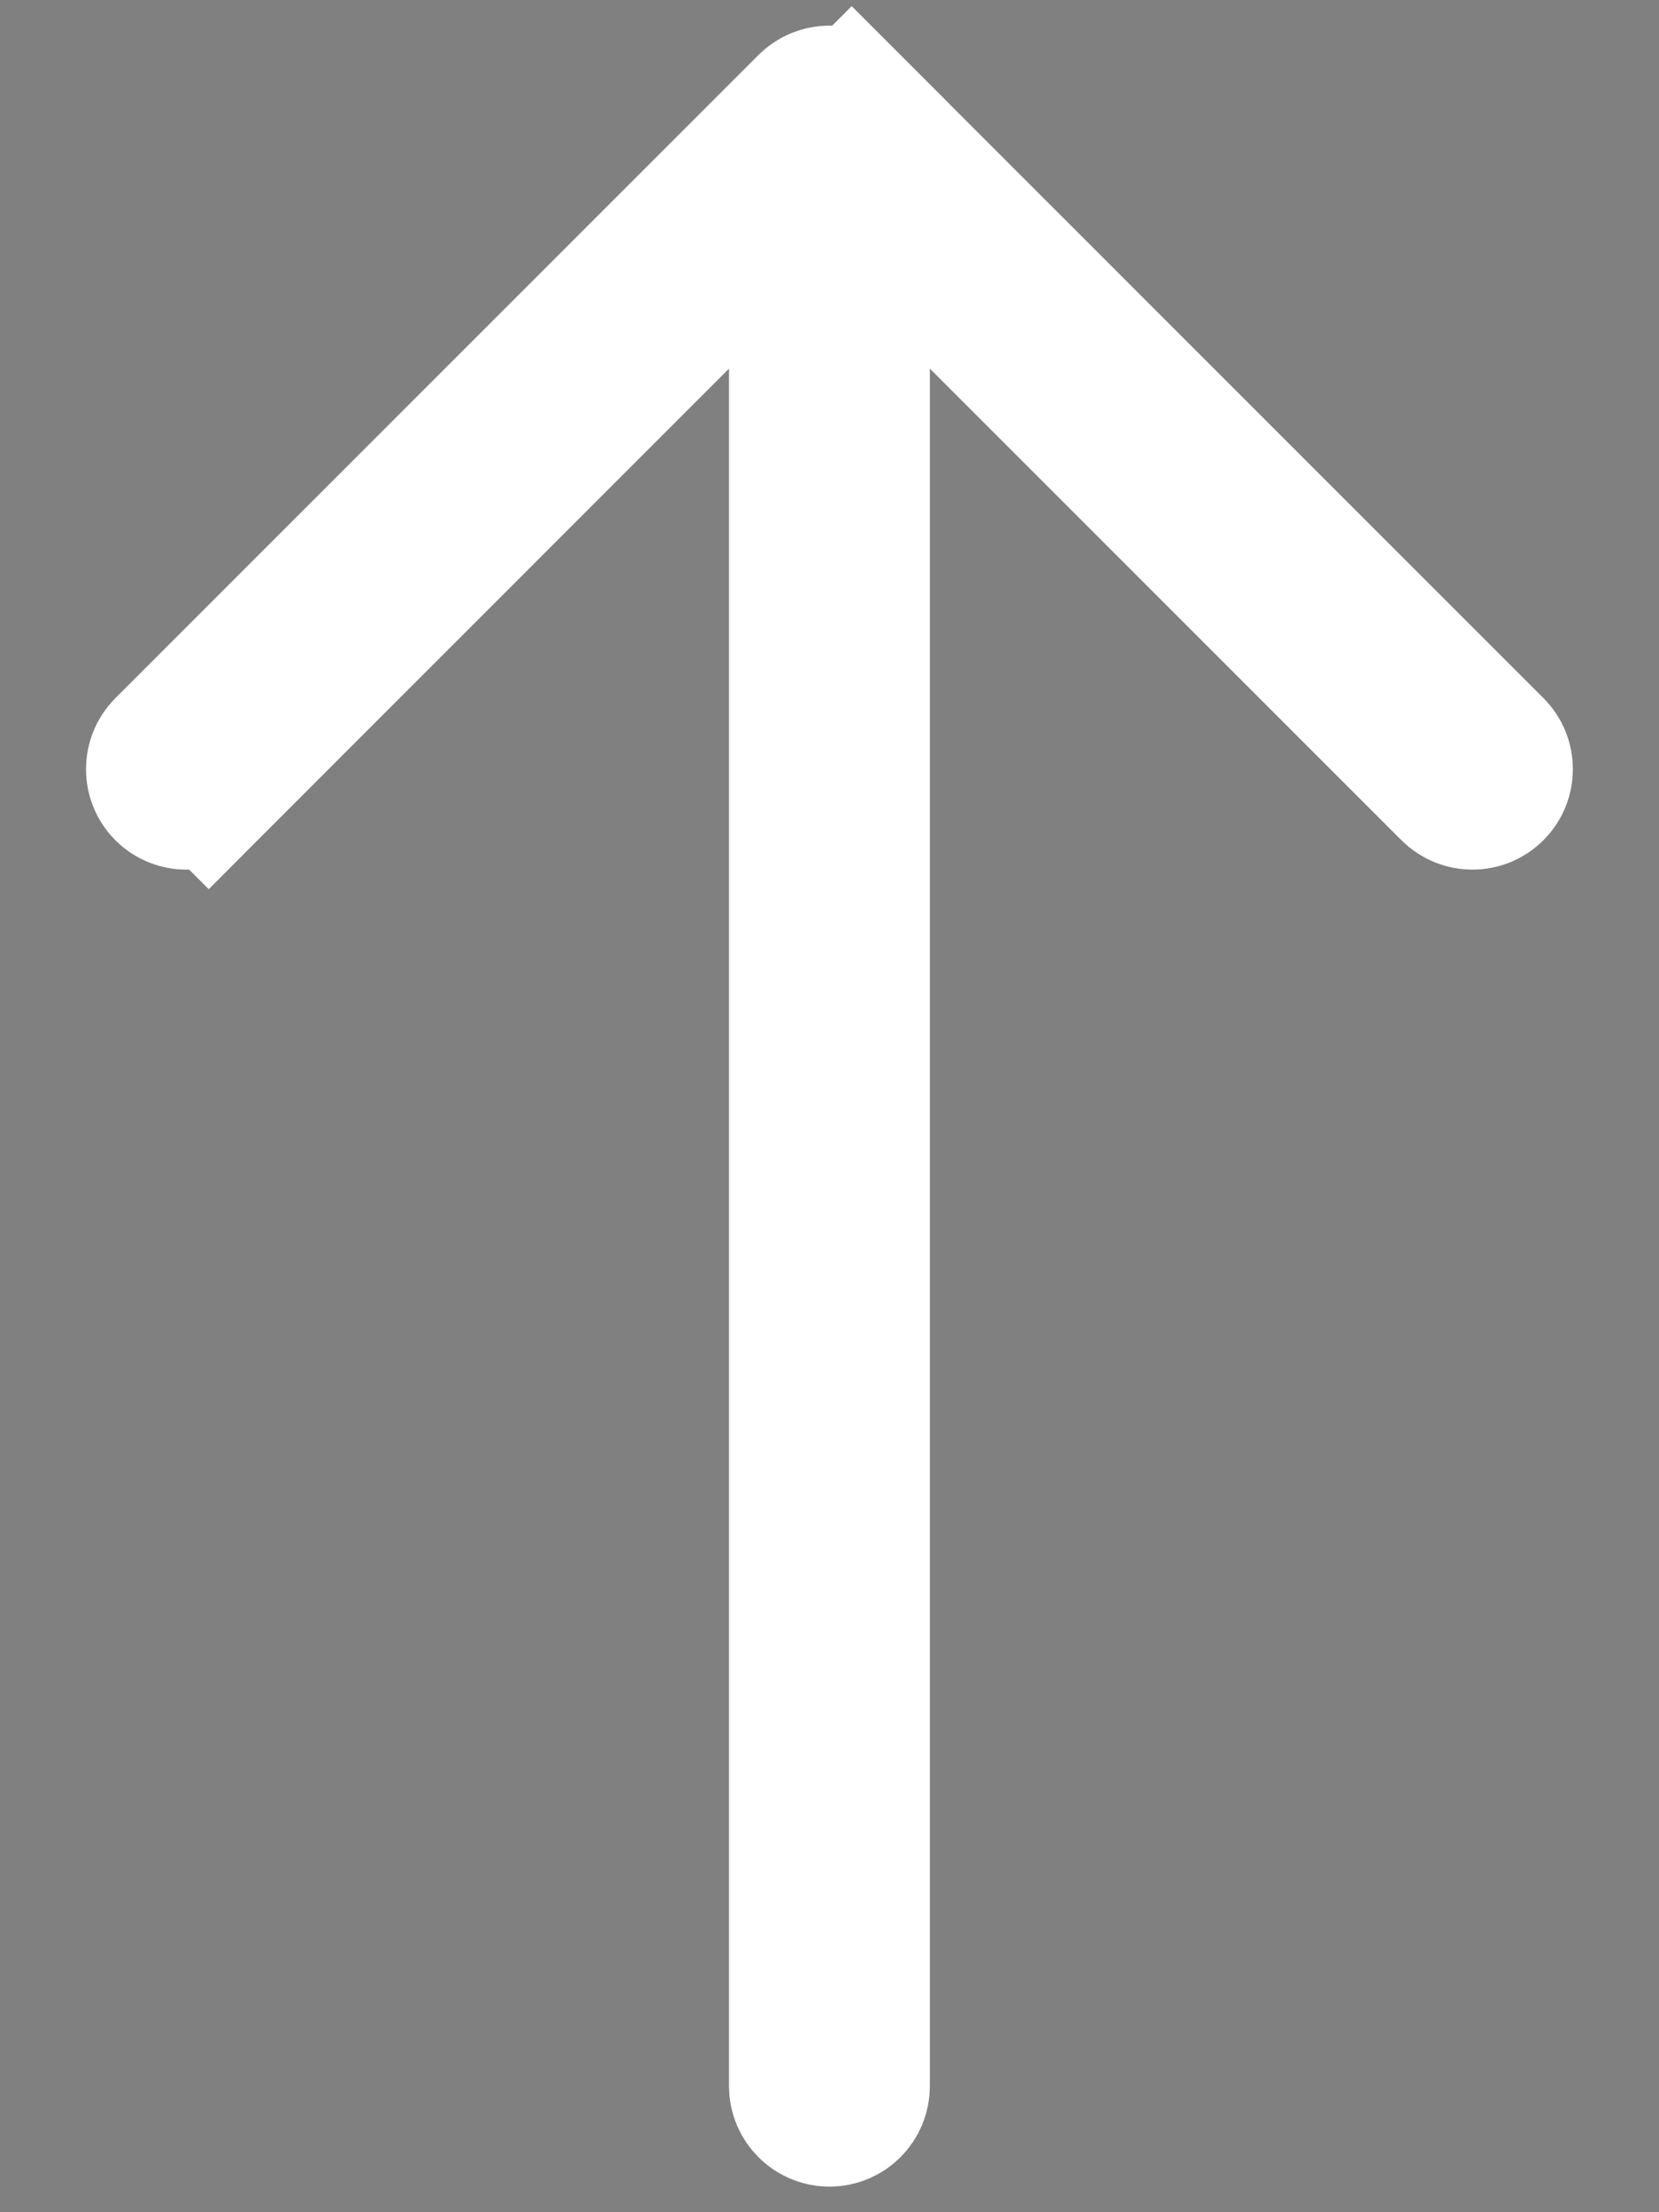 <svg width="12" height="16" viewBox="0 0 12 16" fill="none" xmlns="http://www.w3.org/2000/svg">
<rect x="0" y="0" width="12" height="16" fill="#808080" stroke="none"/>
<path d="M5.773 2.667L5.773 1.46L4.919 2.313L1.509 5.724L1.863 6.077L1.509 5.724C1.421 5.812 1.277 5.812 1.188 5.724C1.1 5.635 1.1 5.491 1.188 5.403L5.839 0.752C5.928 0.663 6.072 0.663 6.16 0.752L6.514 0.398L6.16 0.752L10.811 5.403C10.855 5.447 10.877 5.504 10.877 5.563C10.877 5.622 10.855 5.679 10.811 5.723C10.723 5.812 10.579 5.812 10.49 5.723L10.49 5.723L7.08 2.313L6.226 1.46L6.226 2.667L6.226 15.088C6.226 15.213 6.125 15.315 6 15.315C5.875 15.315 5.773 15.213 5.773 15.088L5.773 2.667Z" fill="#014E44" stroke="white"/>
</svg>
